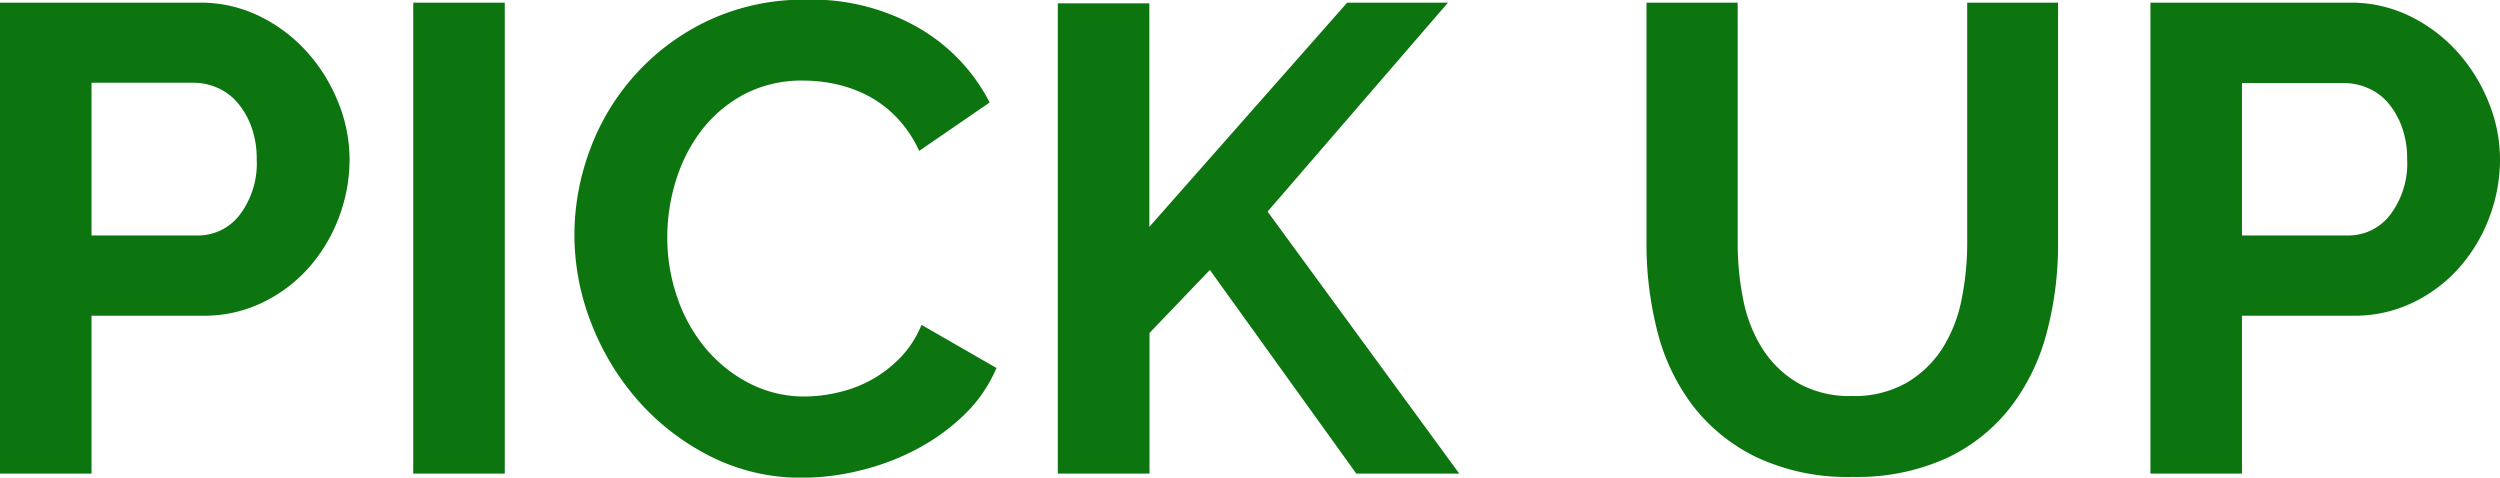 <svg xmlns="http://www.w3.org/2000/svg" width="60.304" height="11.52" viewBox="0 0 60.304 11.52"><path d="M1.184,0V-11.36H6a3.224,3.224,0,0,1,1.448.328,3.746,3.746,0,0,1,1.144.864,4.077,4.077,0,0,1,.752,1.216,3.658,3.658,0,0,1,.272,1.368,3.942,3.942,0,0,1-.256,1.4,3.887,3.887,0,0,1-.72,1.208,3.537,3.537,0,0,1-1.12.848,3.24,3.24,0,0,1-1.44.32H3.392V0ZM3.392-5.744h2.56a1.264,1.264,0,0,0,1.016-.5,2.052,2.052,0,0,0,.408-1.344,2.213,2.213,0,0,0-.128-.776,1.885,1.885,0,0,0-.336-.584,1.337,1.337,0,0,0-.488-.36,1.43,1.43,0,0,0-.568-.12H3.392ZM11.152,0V-11.36H13.36V0ZM15.04-5.76a5.884,5.884,0,0,1,.376-2.056,5.59,5.59,0,0,1,1.1-1.816,5.55,5.55,0,0,1,1.76-1.3,5.436,5.436,0,0,1,2.368-.5,5.163,5.163,0,0,1,2.712.688,4.394,4.394,0,0,1,1.7,1.792l-1.7,1.168a2.9,2.9,0,0,0-.544-.808,2.721,2.721,0,0,0-.688-.52,3.088,3.088,0,0,0-.768-.28,3.642,3.642,0,0,0-.784-.088,2.978,2.978,0,0,0-1.448.336,3.186,3.186,0,0,0-1.024.872,3.845,3.845,0,0,0-.616,1.216A4.6,4.6,0,0,0,17.28-5.7a4.411,4.411,0,0,0,.24,1.448,3.854,3.854,0,0,0,.68,1.224,3.4,3.4,0,0,0,1.056.848,2.888,2.888,0,0,0,1.352.32,3.556,3.556,0,0,0,.8-.1,3.041,3.041,0,0,0,.792-.3,3,3,0,0,0,.7-.536,2.474,2.474,0,0,0,.512-.792l1.808,1.04a3.415,3.415,0,0,1-.776,1.128A4.993,4.993,0,0,1,23.3-.592a5.8,5.8,0,0,1-1.352.512A5.918,5.918,0,0,1,20.544.1,4.839,4.839,0,0,1,18.32-.416a5.792,5.792,0,0,1-1.736-1.336,6.2,6.2,0,0,1-1.136-1.872A5.842,5.842,0,0,1,15.04-5.76ZM26.7,0V-11.344h2.208v5.392L33.68-11.36h2.432L31.76-6.32,36.384,0H33.9L30.368-4.912l-1.456,1.52V0ZM45.856-1.872a2.534,2.534,0,0,0,1.32-.32,2.581,2.581,0,0,0,.864-.832A3.436,3.436,0,0,0,48.5-4.2a6.8,6.8,0,0,0,.136-1.368V-11.36h2.192v5.792a8.281,8.281,0,0,1-.28,2.192,5.029,5.029,0,0,1-.88,1.792A4.217,4.217,0,0,1,48.128-.368,5.221,5.221,0,0,1,45.872.08,5.164,5.164,0,0,1,43.56-.392,4.315,4.315,0,0,1,42.016-1.64a4.981,4.981,0,0,1-.856-1.8A8.49,8.49,0,0,1,40.9-5.568V-11.36H43.1v5.792a6.882,6.882,0,0,0,.136,1.384A3.436,3.436,0,0,0,43.7-3.008a2.531,2.531,0,0,0,.856.824A2.508,2.508,0,0,0,45.856-1.872ZM53.056,0V-11.36h4.816a3.224,3.224,0,0,1,1.448.328,3.746,3.746,0,0,1,1.144.864,4.077,4.077,0,0,1,.752,1.216,3.658,3.658,0,0,1,.272,1.368,3.942,3.942,0,0,1-.256,1.4,3.887,3.887,0,0,1-.72,1.208,3.537,3.537,0,0,1-1.12.848,3.24,3.24,0,0,1-1.44.32H55.264V0Zm2.208-5.744h2.56a1.264,1.264,0,0,0,1.016-.5,2.052,2.052,0,0,0,.408-1.344,2.213,2.213,0,0,0-.128-.776,1.885,1.885,0,0,0-.336-.584A1.337,1.337,0,0,0,58.3-9.3a1.43,1.43,0,0,0-.568-.12H55.264Z" transform="translate(-1.184 11.424)" fill="#0d750f"/></svg>